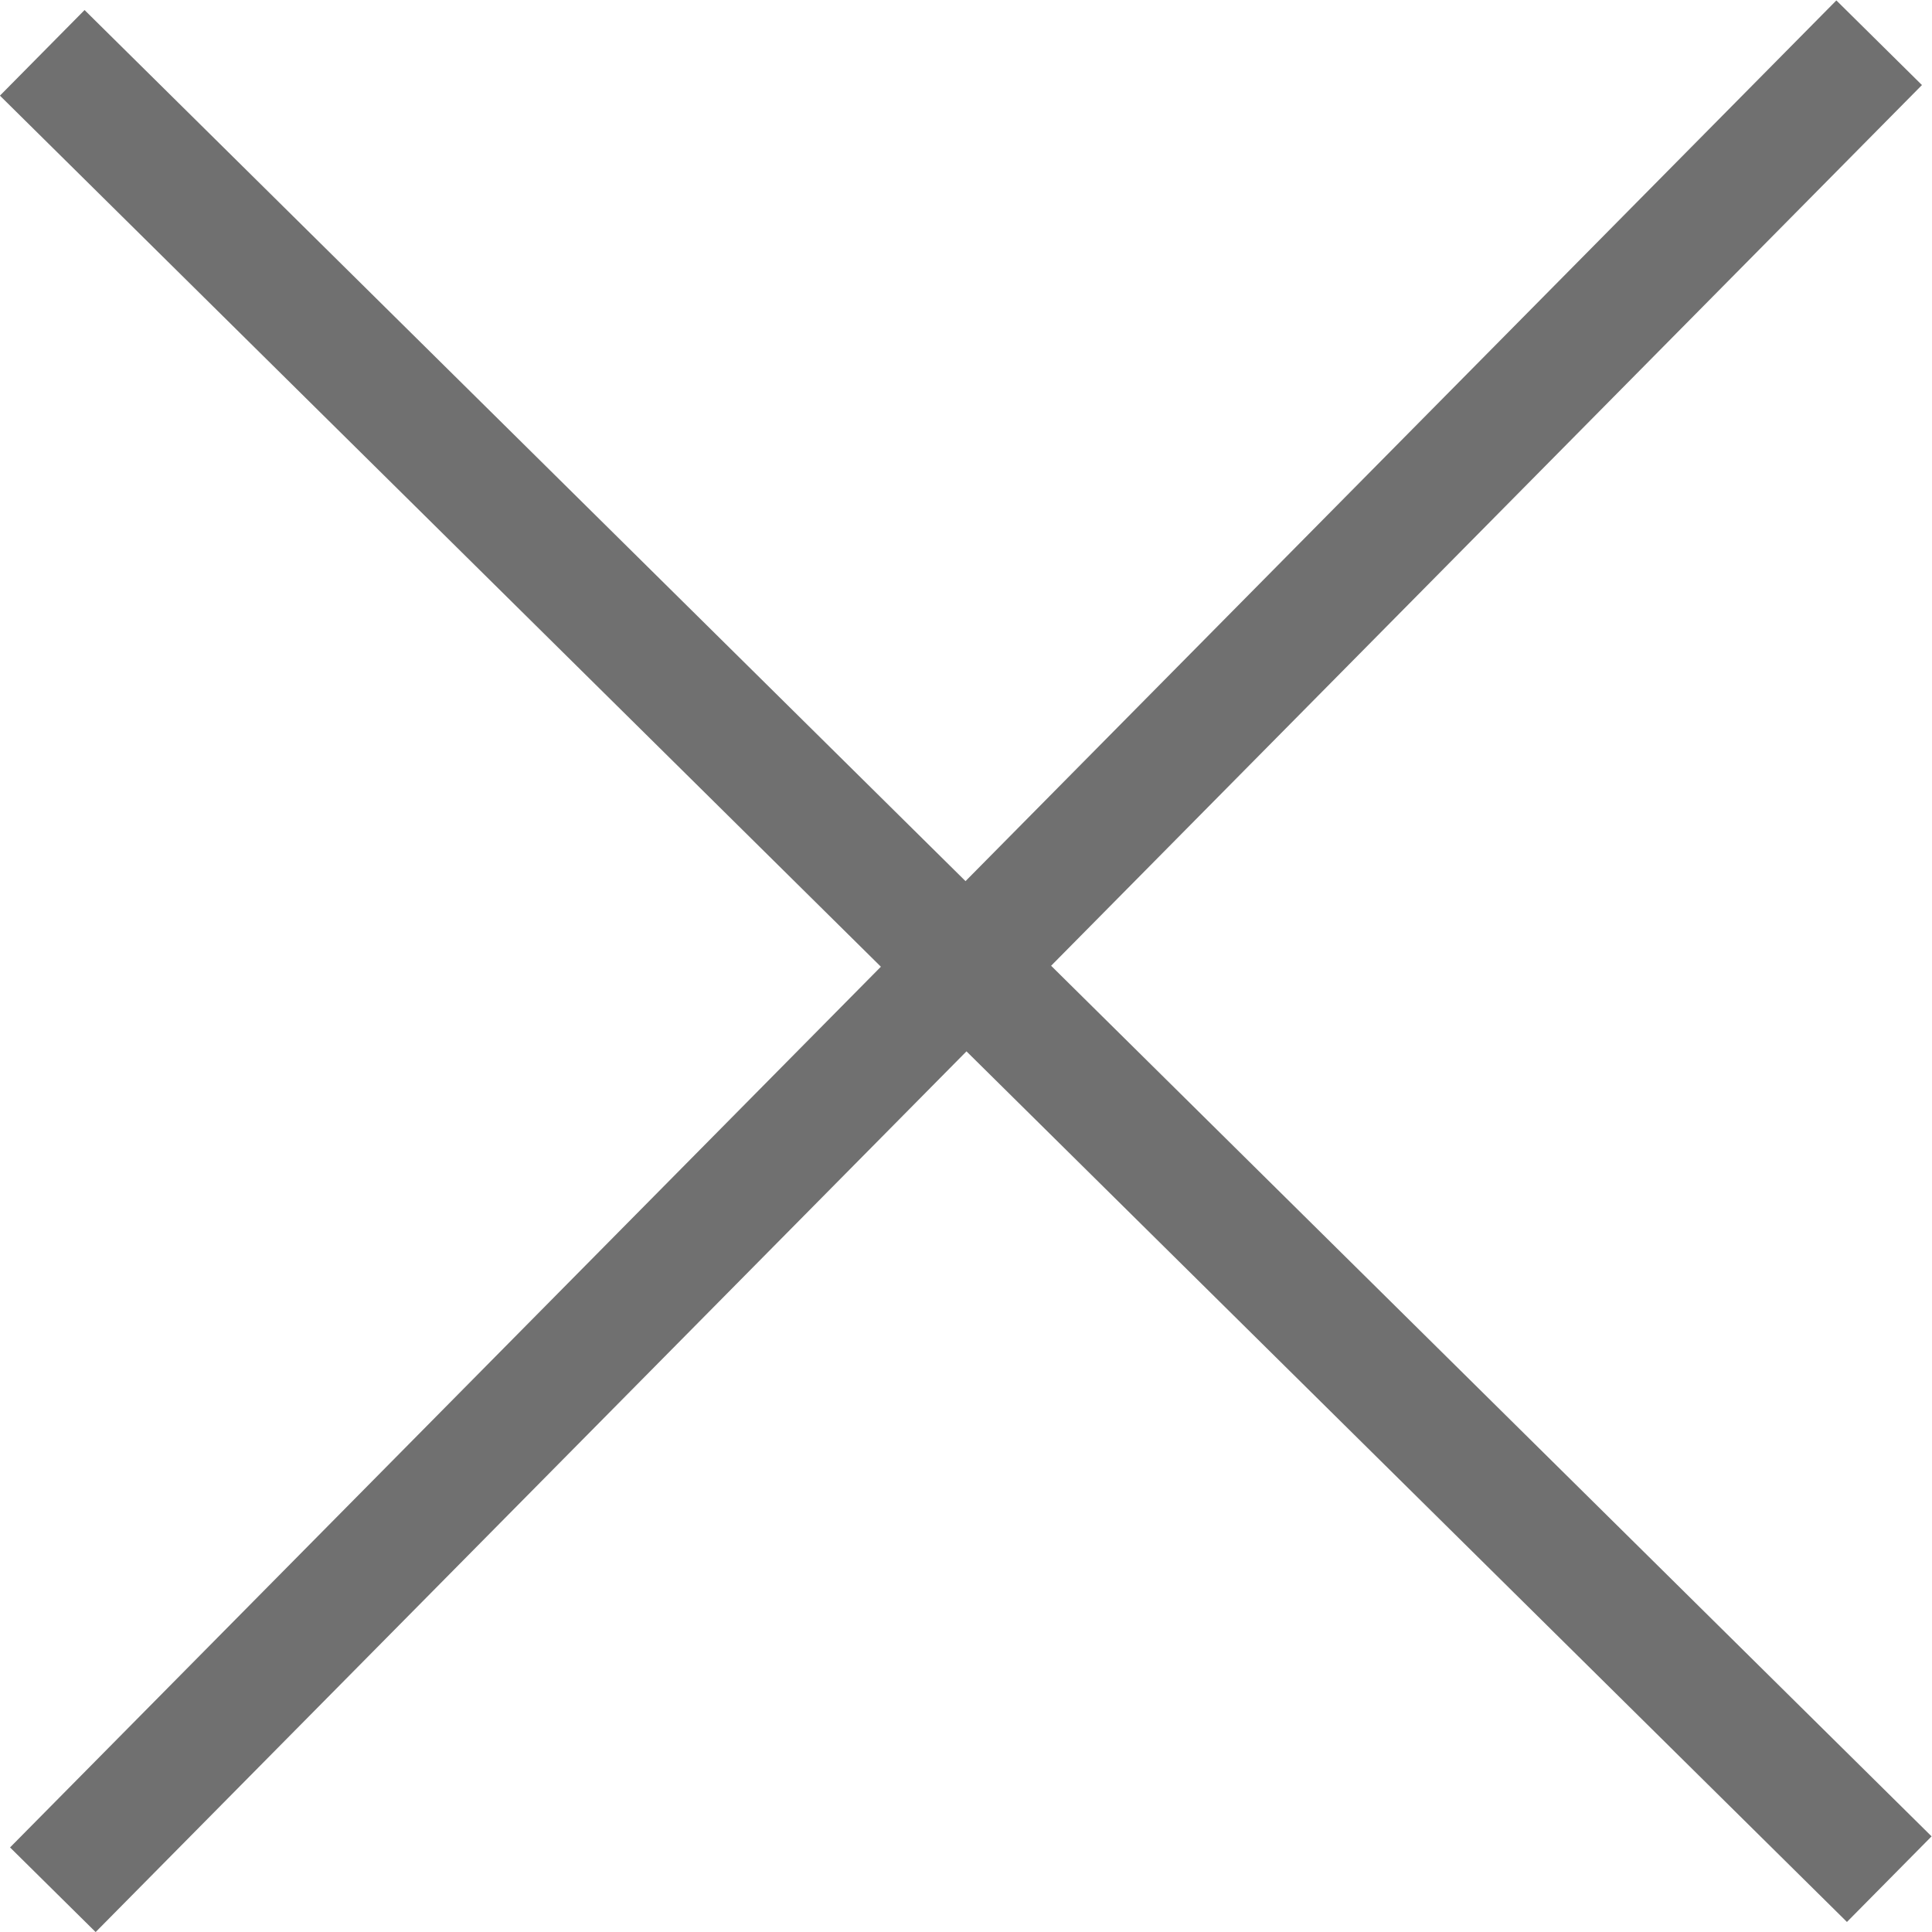 <svg xmlns="http://www.w3.org/2000/svg" width="16.05" height="16.051" viewBox="0 0 16.05 16.051">
  <g id="Grupo_544" data-name="Grupo 544" transform="translate(-357.968 -27.045)">
    <path id="Trazado_179" data-name="Trazado 179" d="M4167.407,71.744,4182.579,56.4" transform="translate(-3809 -29)" fill="none" stroke="#707070" stroke-width="1"/>
    <path id="Trazado_180" data-name="Trazado 180" d="M4167.407,71.744,4182.579,56.4" transform="translate(430.063 -4139.923) rotate(90)" fill="none" stroke="#707070" stroke-width="1"/>
  </g>
</svg>

